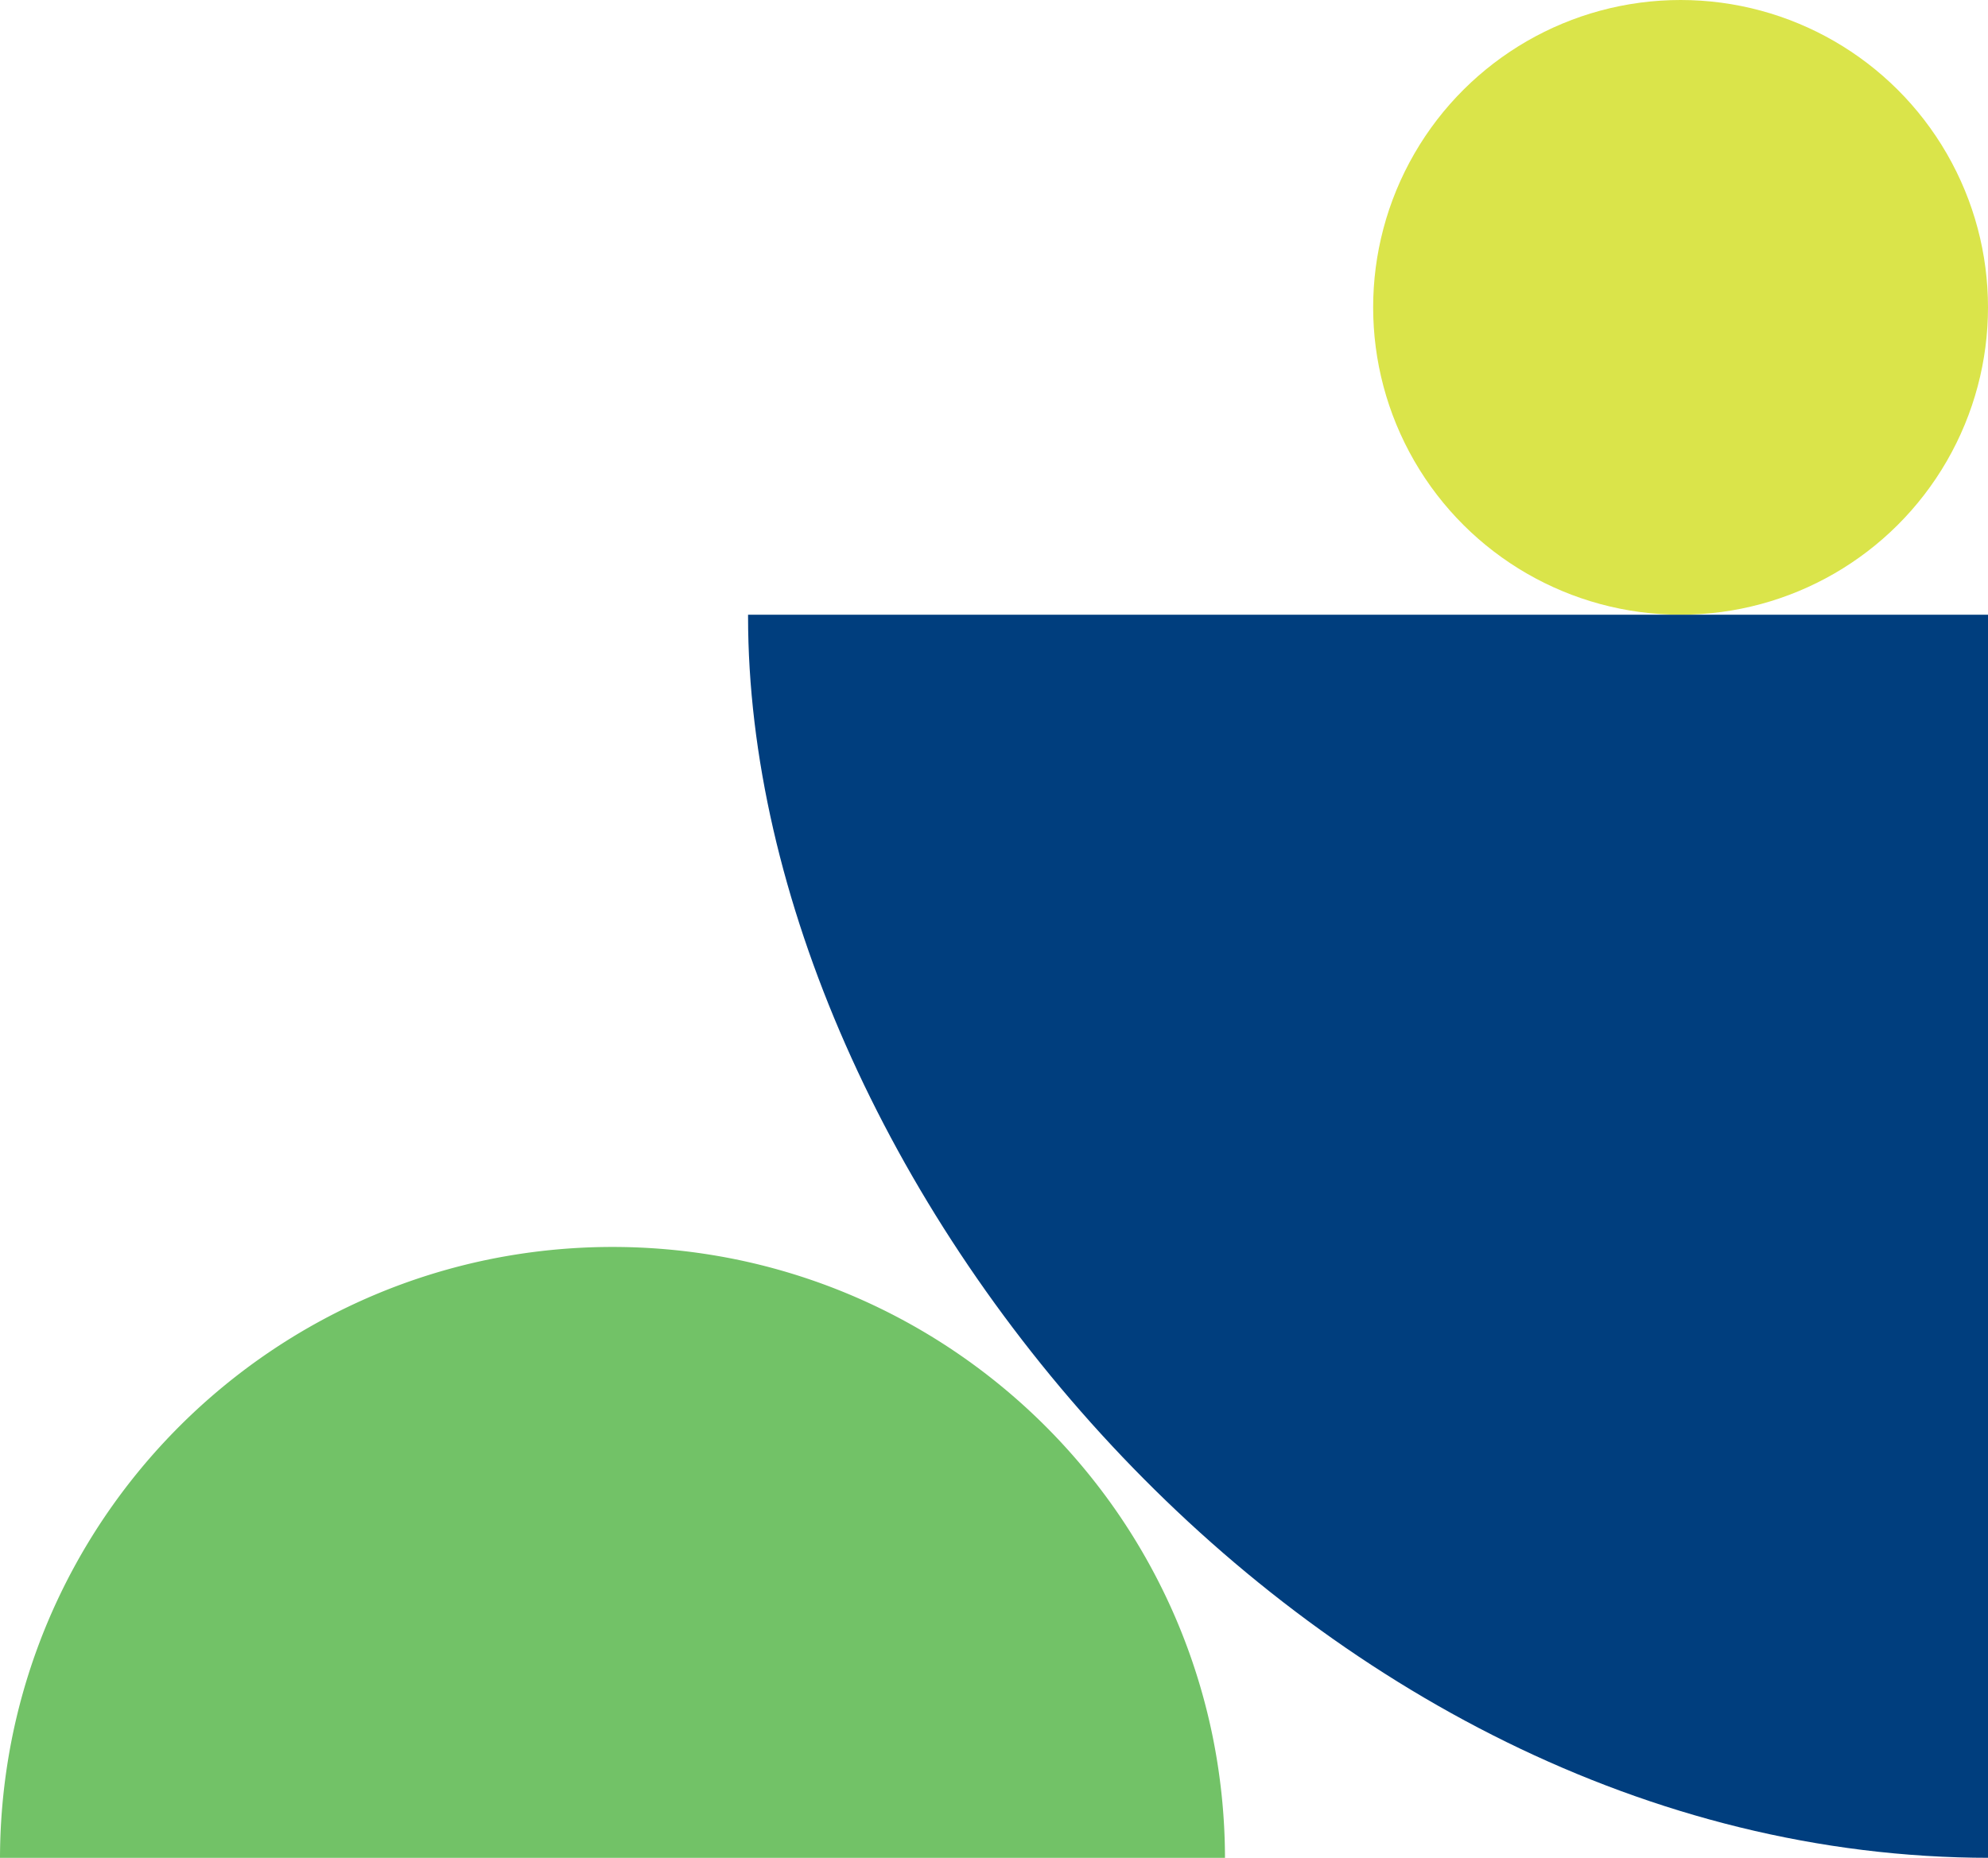 <svg xmlns="http://www.w3.org/2000/svg" xmlns:xlink="http://www.w3.org/1999/xlink" width="582" height="544.009" viewBox="0 0 582 544.009">
  <defs>
    <clipPath id="clip-path">
      <rect id="Rectangle_302" data-name="Rectangle 302" width="363" height="364" transform="translate(0.394 0.461)" fill="#fff" stroke="#707070" stroke-width="1"/>
    </clipPath>
  </defs>
  <g id="contact_shape" transform="translate(-1378.67 -385.008)">
    <g id="Groupe_33" data-name="Groupe 33" transform="translate(1737.293 929.016) rotate(180)">
      <path id="Soustraction_1" data-name="Soustraction 1" d="M179.314,178.879a180.773,180.773,0,0,1-36.087-3.633,178.316,178.316,0,0,1-33.616-10.421,179.126,179.126,0,0,1-30.428-16.488A180.478,180.478,0,0,1,52.661,126.5a180.78,180.78,0,0,1-21.9-26.471A179.427,179.427,0,0,1,14.211,69.644,178.406,178.406,0,0,1,3.717,36.061,180.5,180.5,0,0,1,0,0H358.623a180.541,180.541,0,0,1-3.717,36.061,178.482,178.482,0,0,1-10.494,33.583,179.427,179.427,0,0,1-16.554,30.386,180.6,180.6,0,0,1-21.9,26.471,180.489,180.489,0,0,1-26.52,21.836,179.087,179.087,0,0,1-30.428,16.488A178.282,178.282,0,0,1,215.4,175.246,180.745,180.745,0,0,1,179.314,178.879Z" fill="#72c267"/>
    </g>
    <circle id="Ellipse_86" data-name="Ellipse 86" cx="90" cy="90" r="90" transform="translate(1960.67 385.008) rotate(90)" fill="#dae44a"/>
    <g id="Groupe_de_masques_52" data-name="Groupe de masques 52" transform="translate(1597.276 564.547)" clip-path="url(#clip-path)">
      <rect id="Rectangle_52" data-name="Rectangle 52" width="727" height="728" rx="363.5" transform="translate(0.394 -363.539)" fill="#003e7e"/>
    </g>
  </g>
</svg>

